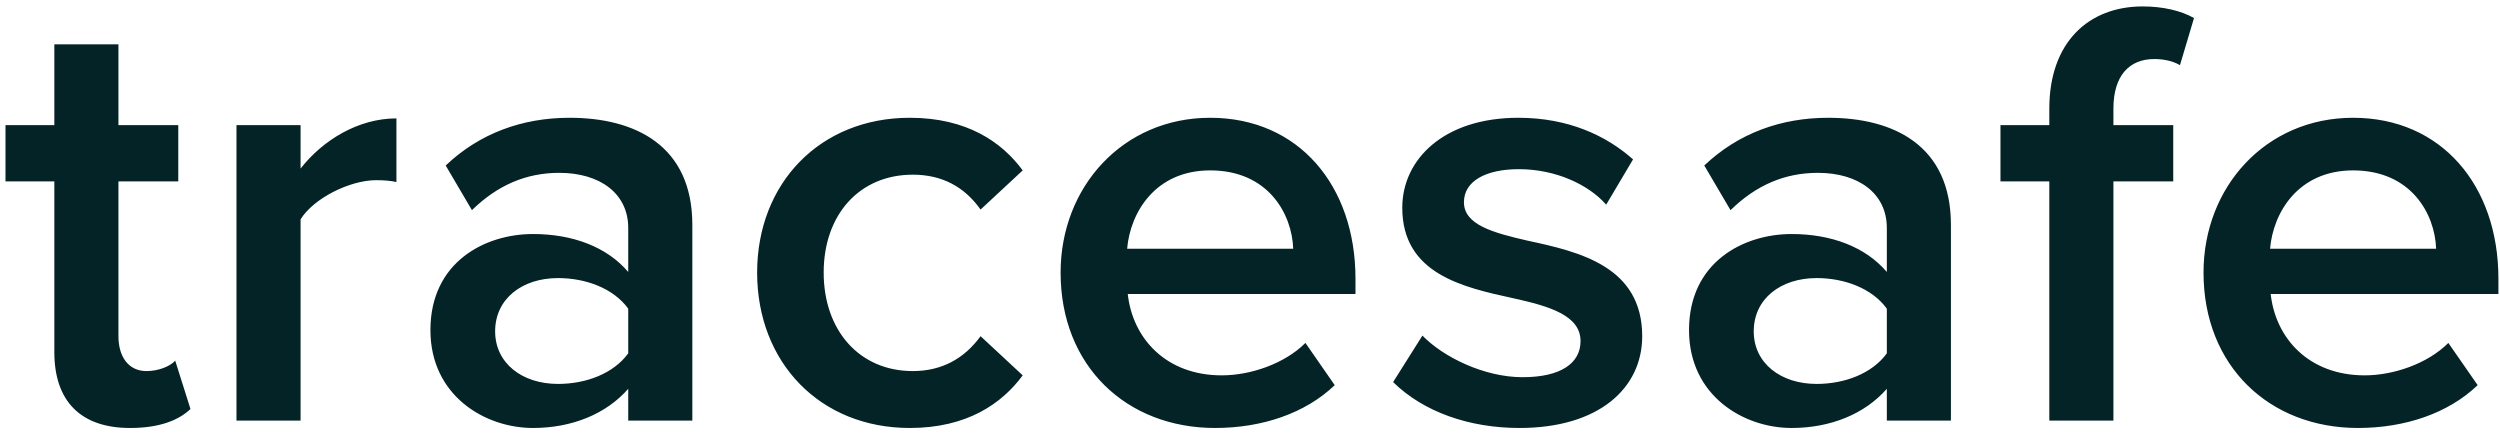 <svg width="1137" height="200" viewBox="0 0 1137 200" fill="none" xmlns="http://www.w3.org/2000/svg">
<g clip-path="url(#clip0_826_721)">
<path d="M59.142 194.644C72.748 194.644 81.355 191.026 86.631 186.018L79.689 164.035C77.468 166.539 72.192 168.765 66.639 168.765C58.309 168.765 53.867 162.087 53.867 152.904V82.504H81.078V56.904H53.867V20.174H24.712V56.904H2.499V82.504H24.712V160.139C24.712 182.4 36.652 194.644 59.142 194.644ZM107.549 191.304H136.704V99.757C142.535 90.296 158.917 81.948 171.134 81.948C174.744 81.948 177.798 82.226 180.297 82.783V53.844C162.804 53.844 146.7 63.861 136.704 76.661V56.904H107.549V191.304ZM285.72 191.304H314.874V102.261C314.874 66.087 288.774 53.565 259.064 53.565C237.684 53.565 218.248 60.522 202.698 75.27L214.638 95.583C226.3 84.174 239.35 78.609 254.344 78.609C272.947 78.609 285.72 88.07 285.72 103.652V123.687C276.002 112.278 260.452 106.435 242.404 106.435C220.469 106.435 195.757 119.235 195.757 150.122C195.757 179.896 220.469 194.644 242.404 194.644C260.175 194.644 275.724 188.244 285.72 176.835V191.304ZM285.72 160.696C279.056 169.878 266.561 174.609 253.789 174.609C237.406 174.609 225.189 165.148 225.189 150.678C225.189 135.931 237.406 126.47 253.789 126.47C266.561 126.47 279.056 131.2 285.72 140.383V160.696ZM344.344 123.965C344.344 164.87 372.943 194.644 413.76 194.644C439.86 194.644 455.687 183.513 465.128 170.713L445.969 152.904C438.472 163.2 428.198 168.765 415.148 168.765C390.714 168.765 374.608 150.122 374.608 123.965C374.608 97.809 390.714 79.444 415.148 79.444C428.198 79.444 438.472 84.731 445.969 95.305L465.128 77.496C455.687 64.696 439.86 53.565 413.76 53.565C372.943 53.565 344.344 83.339 344.344 123.965ZM482.362 123.965C482.362 166.539 512.349 194.644 552.61 194.644C573.991 194.644 593.705 187.965 607.032 175.165L593.705 155.965C584.264 165.426 568.715 170.713 555.665 170.713C530.397 170.713 515.126 154.018 512.905 133.704H616.473V126.748C616.473 84.452 590.65 53.565 550.389 53.565C510.683 53.565 482.362 85.009 482.362 123.965ZM550.389 77.496C576.767 77.496 587.596 97.252 588.151 113.113H512.627C514.015 96.696 525.399 77.496 550.389 77.496ZM633.588 173.774C647.471 187.409 668.296 194.644 691.065 194.644C727.161 194.644 746.875 176.557 746.875 152.904C746.875 121.183 718.276 114.504 694.952 109.496C679.125 105.878 665.797 102.261 665.797 91.965C665.797 82.504 675.515 76.939 690.787 76.939C707.447 76.939 722.44 83.896 730.493 93.078L742.71 72.487C730.493 61.635 713.278 53.565 690.509 53.565C656.634 53.565 637.753 72.487 637.753 94.47C637.753 124.522 665.242 130.644 688.288 135.652C704.67 139.27 718.831 143.444 718.831 155.131C718.831 165.148 709.946 171.548 692.453 171.548C674.96 171.548 656.357 162.365 646.916 152.626L633.588 173.774ZM858.129 191.304H887.281V102.261C887.281 66.087 861.184 53.565 831.474 53.565C810.094 53.565 790.657 60.522 775.108 75.27L787.048 95.583C798.709 84.174 811.759 78.609 826.752 78.609C845.357 78.609 858.129 88.07 858.129 103.652V123.687C848.411 112.278 832.862 106.435 814.814 106.435C792.878 106.435 768.166 119.235 768.166 150.122C768.166 179.896 792.878 194.644 814.814 194.644C832.584 194.644 848.133 188.244 858.129 176.835V191.304ZM858.129 160.696C851.465 169.878 838.97 174.609 826.198 174.609C809.816 174.609 797.599 165.148 797.599 150.678C797.599 135.931 809.816 126.47 826.198 126.47C838.97 126.47 851.465 131.2 858.129 140.383V160.696ZM932.028 191.304H961.183V82.504H988.394V56.904H961.183V49.391C961.183 34.365 968.402 26.852 979.787 26.852C983.951 26.852 988.116 27.687 991.448 29.635L997.835 8.209C992.004 4.87 983.674 2.922 974.511 2.922C949.799 2.922 932.028 19.339 932.028 49.391V56.904H909.815V82.504H932.028V191.304ZM1002.16 123.965C1002.16 166.539 1032.15 194.644 1072.41 194.644C1093.79 194.644 1113.51 187.965 1126.84 175.165L1113.51 155.965C1104.07 165.426 1088.52 170.713 1075.47 170.713C1050.2 170.713 1034.93 154.018 1032.71 133.704H1136.28V126.748C1136.28 84.452 1110.45 53.565 1070.19 53.565C1030.49 53.565 1002.16 85.009 1002.16 123.965ZM1070.19 77.496C1096.57 77.496 1107.4 97.252 1107.95 113.113H1032.43C1033.82 96.696 1045.2 77.496 1070.19 77.496Z" fill="#042326"/>
</g>
<defs>
<clipPath id="clip0_826_721">
<rect width="1136.68" height="200" fill="white"/>
</clipPath>
</defs>
</svg>
